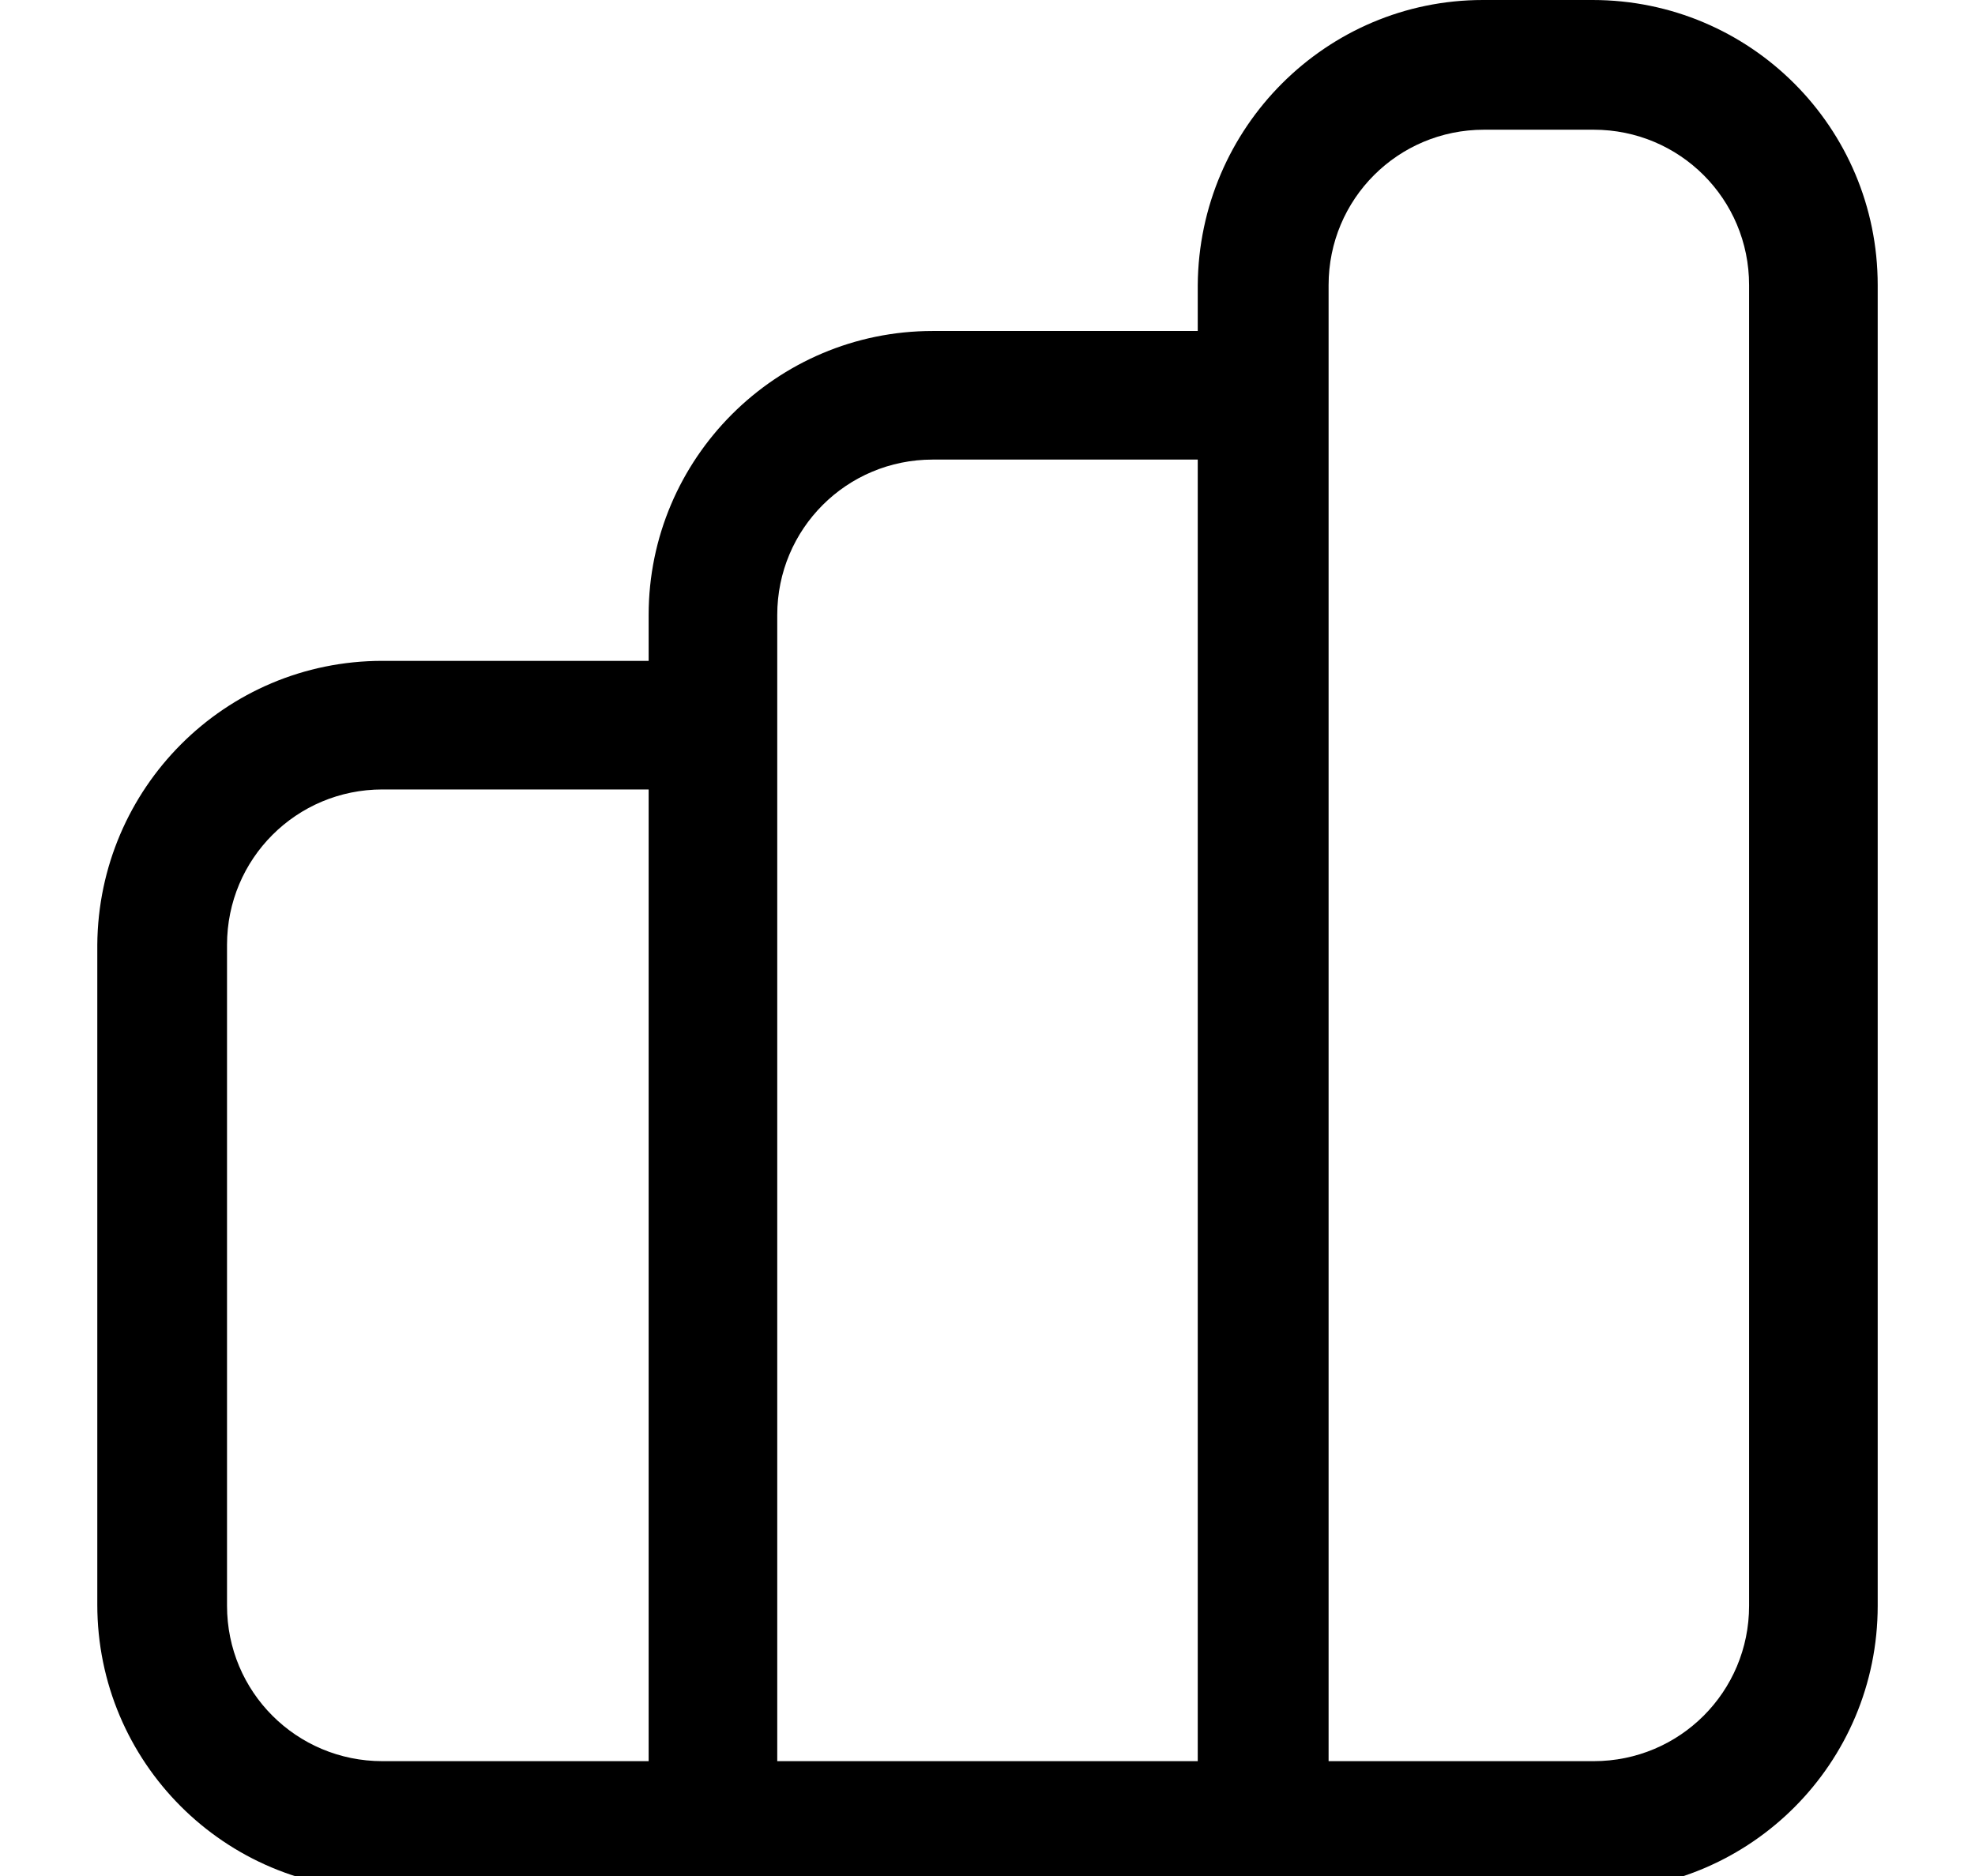 <?xml version="1.0" encoding="utf-8"?>
<!-- Generator: Adobe Illustrator 27.0.0, SVG Export Plug-In . SVG Version: 6.00 Build 0)  -->
<svg version="1.1" id="Layer_2_00000039854631826993530650000010372618110095677076_"
	 xmlns="http://www.w3.org/2000/svg" xmlns:xlink="http://www.w3.org/1999/xlink" x="0px" y="0px" viewBox="0 0 176.6 167.8"
	 style="enable-background:new 0 0 176.6 167.8;" xml:space="preserve">
<line x1="156.7" y1="89.7" x2="157.8" y2="91"/>
<g id="Layer_1-2">
	<g id="Group_30">
		<path id="Path_54" d="M132.6,0h9.8c14.1,0,25.5,11.4,25.5,25.5v118.1c0,14.1-11.4,25.5-25.5,25.5h-35.3V25.5
			C107.2,11.4,118.6,0,132.6,0 M142.5,157.5c7.7,0,13.9-6.2,13.9-13.9V25.5c0-7.7-6.2-13.9-13.9-13.9h-9.8
			c-7.7,0-13.9,6.2-13.9,13.9v132H142.5z"/>
		<path id="Path_55" d="M83.4,29.6h29.5v11.5H83.4c-7.7,0-13.9,6.2-13.9,13.9v102.5H113v11.5H58V55C58,41,69.4,29.6,83.4,29.6"/>
		<path id="Path_56" d="M34.2,59.1h29.5v11.5H34.2c-7.7,0-13.9,6.2-13.9,13.9v59.1c0,7.7,6.2,13.9,13.9,13.9h29.5v11.5H34.2
			c-14.1,0-25.5-11.4-25.5-25.5V84.5C8.8,70.5,20.1,59.1,34.2,59.1"/>
	</g>
</g>
</svg>
